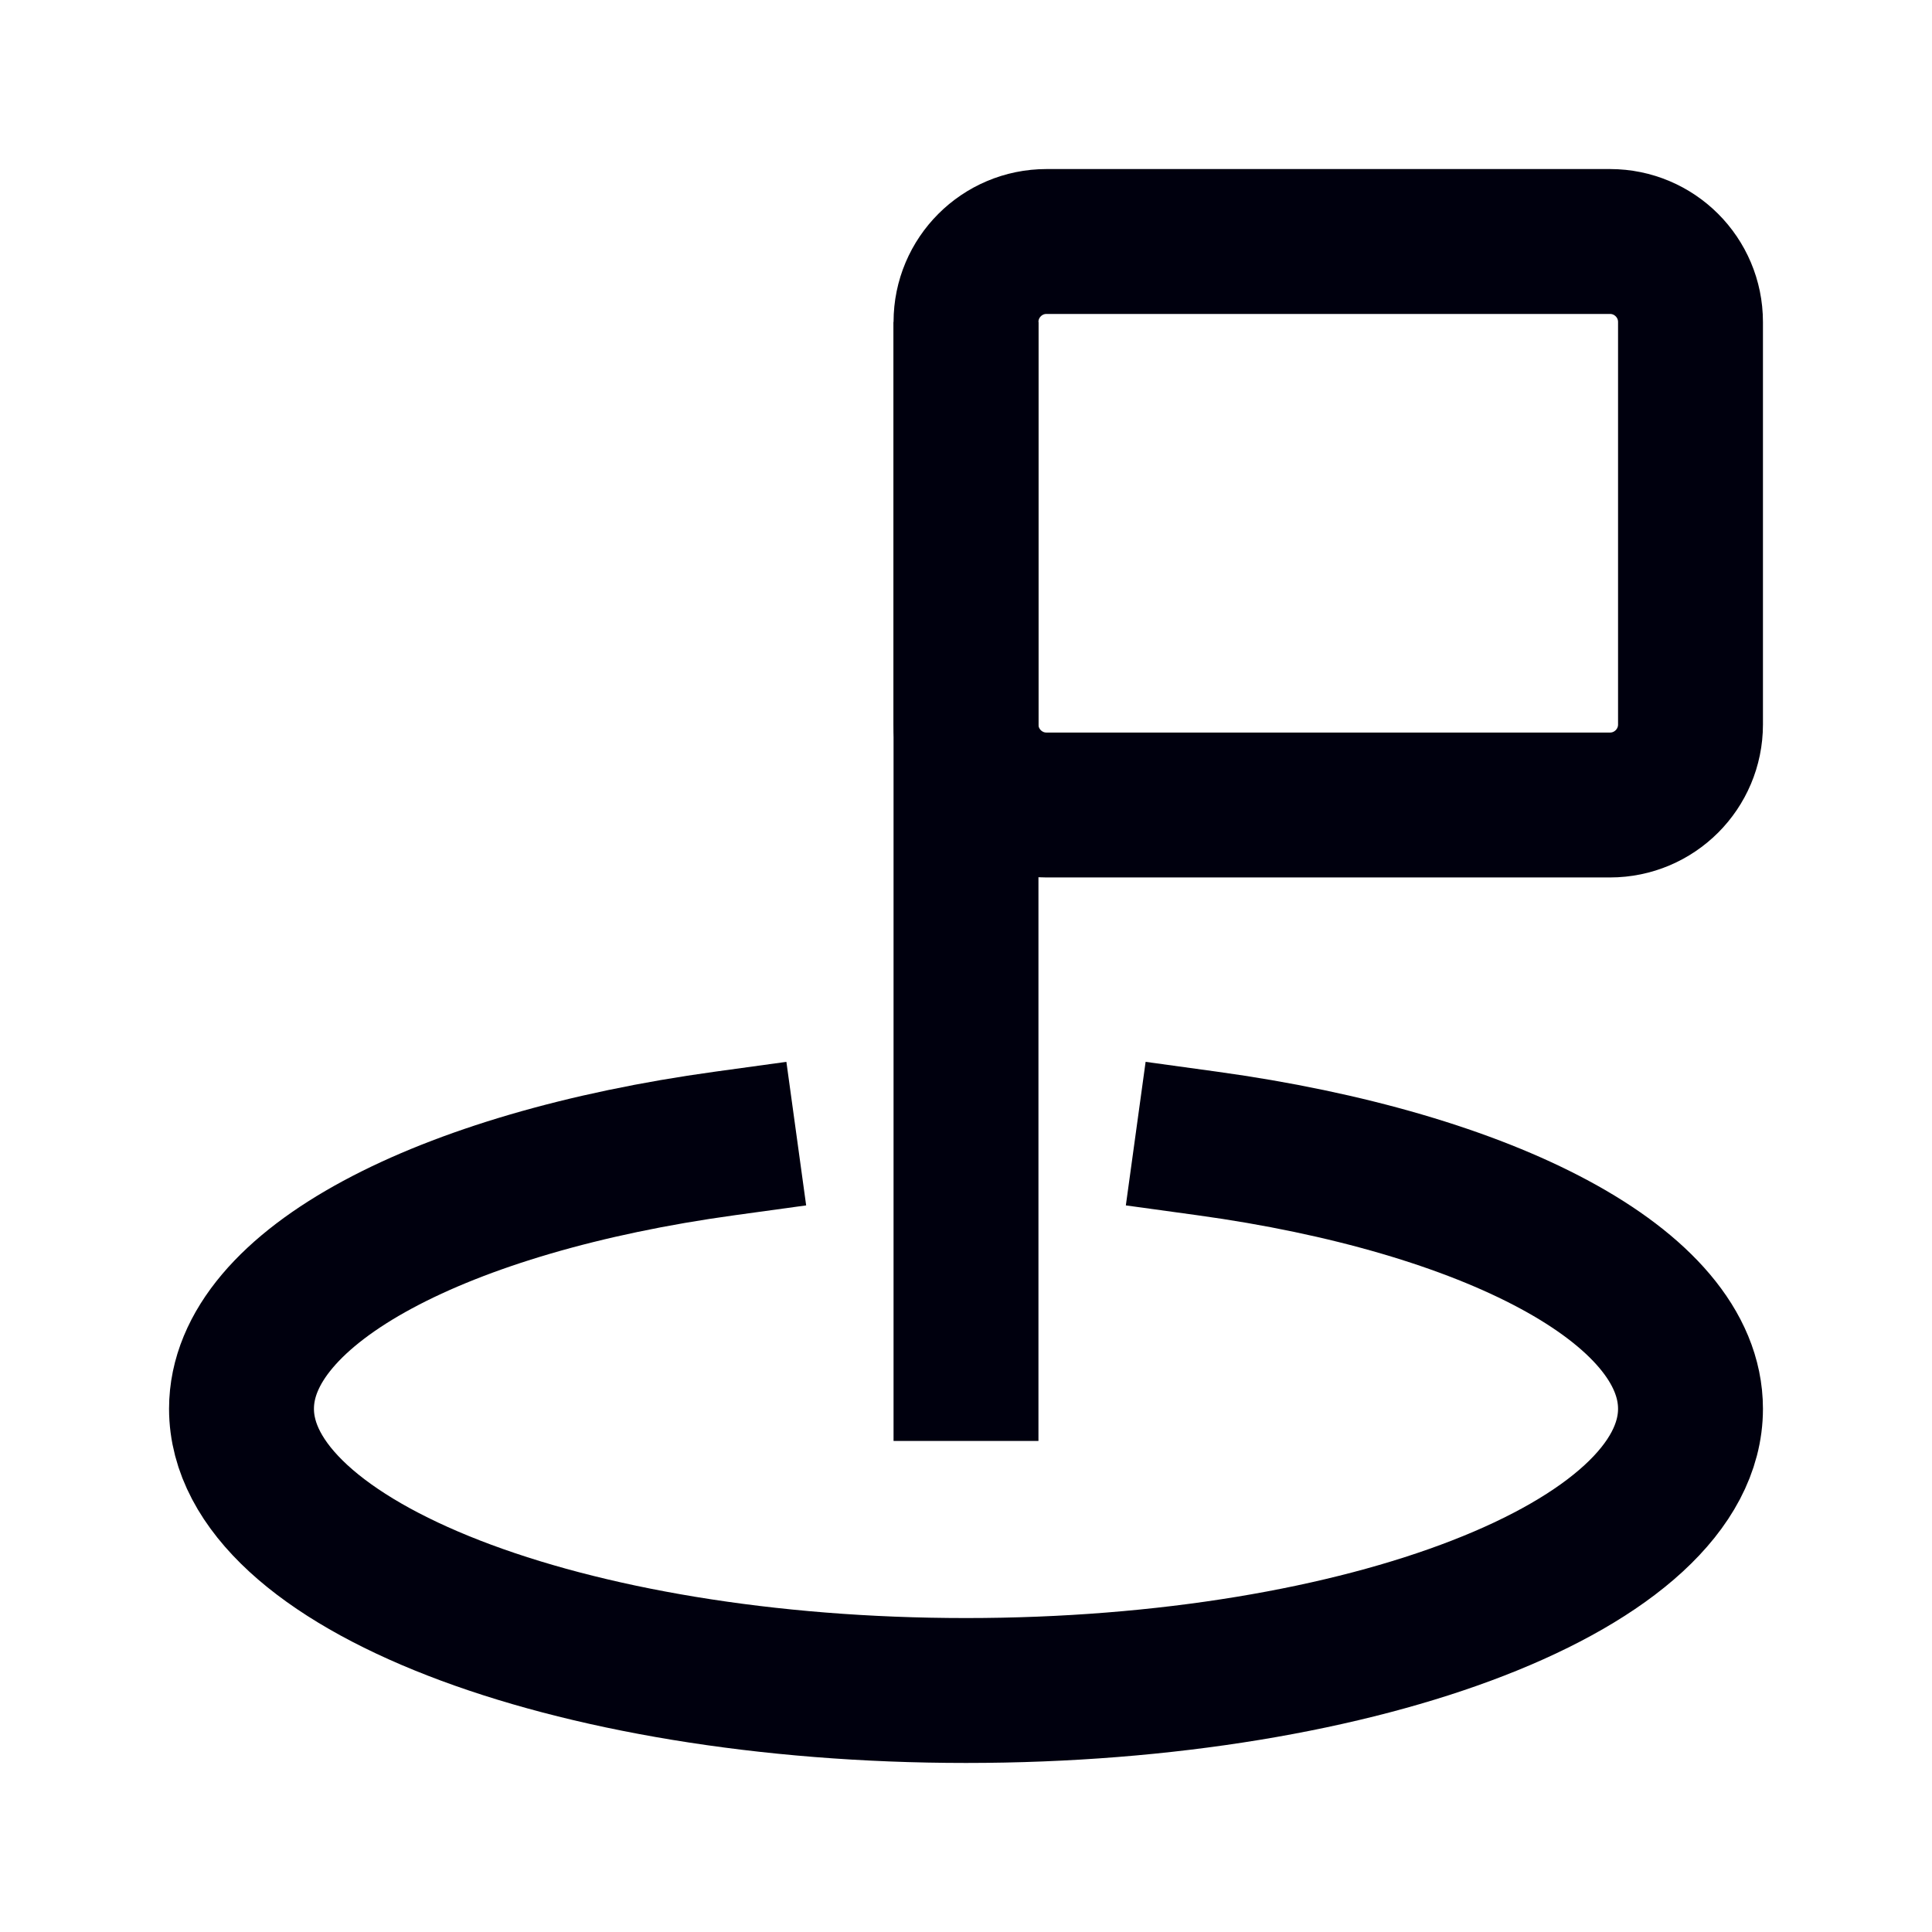 <svg width="24" height="24" viewBox="0 0 24 24" fill="none" xmlns="http://www.w3.org/2000/svg">
<path d="M9 14.205C5.507 14.686 3 15.977 3 17.5C3 19.433 7.029 21 12 21C16.971 21 21 19.433 21 17.5C21 15.977 18.493 14.686 15 14.205" stroke="#00000E" stroke-width="1.8" stroke-linecap="square" stroke-linejoin="round"/>
<path d="M11.1 17V17.9H12.9V17H11.1ZM12.9 17V4H11.1V17H12.9Z" fill="#00000E"/>
<path d="M20 3H13C12.448 3 12 3.448 12 4V9C12 9.552 12.448 10 13 10H20C20.552 10 21 9.552 21 9V4C21 3.448 20.552 3 20 3Z" stroke="#00000E" stroke-width="1.8" stroke-linecap="square" stroke-linejoin="round"/>
</svg>

